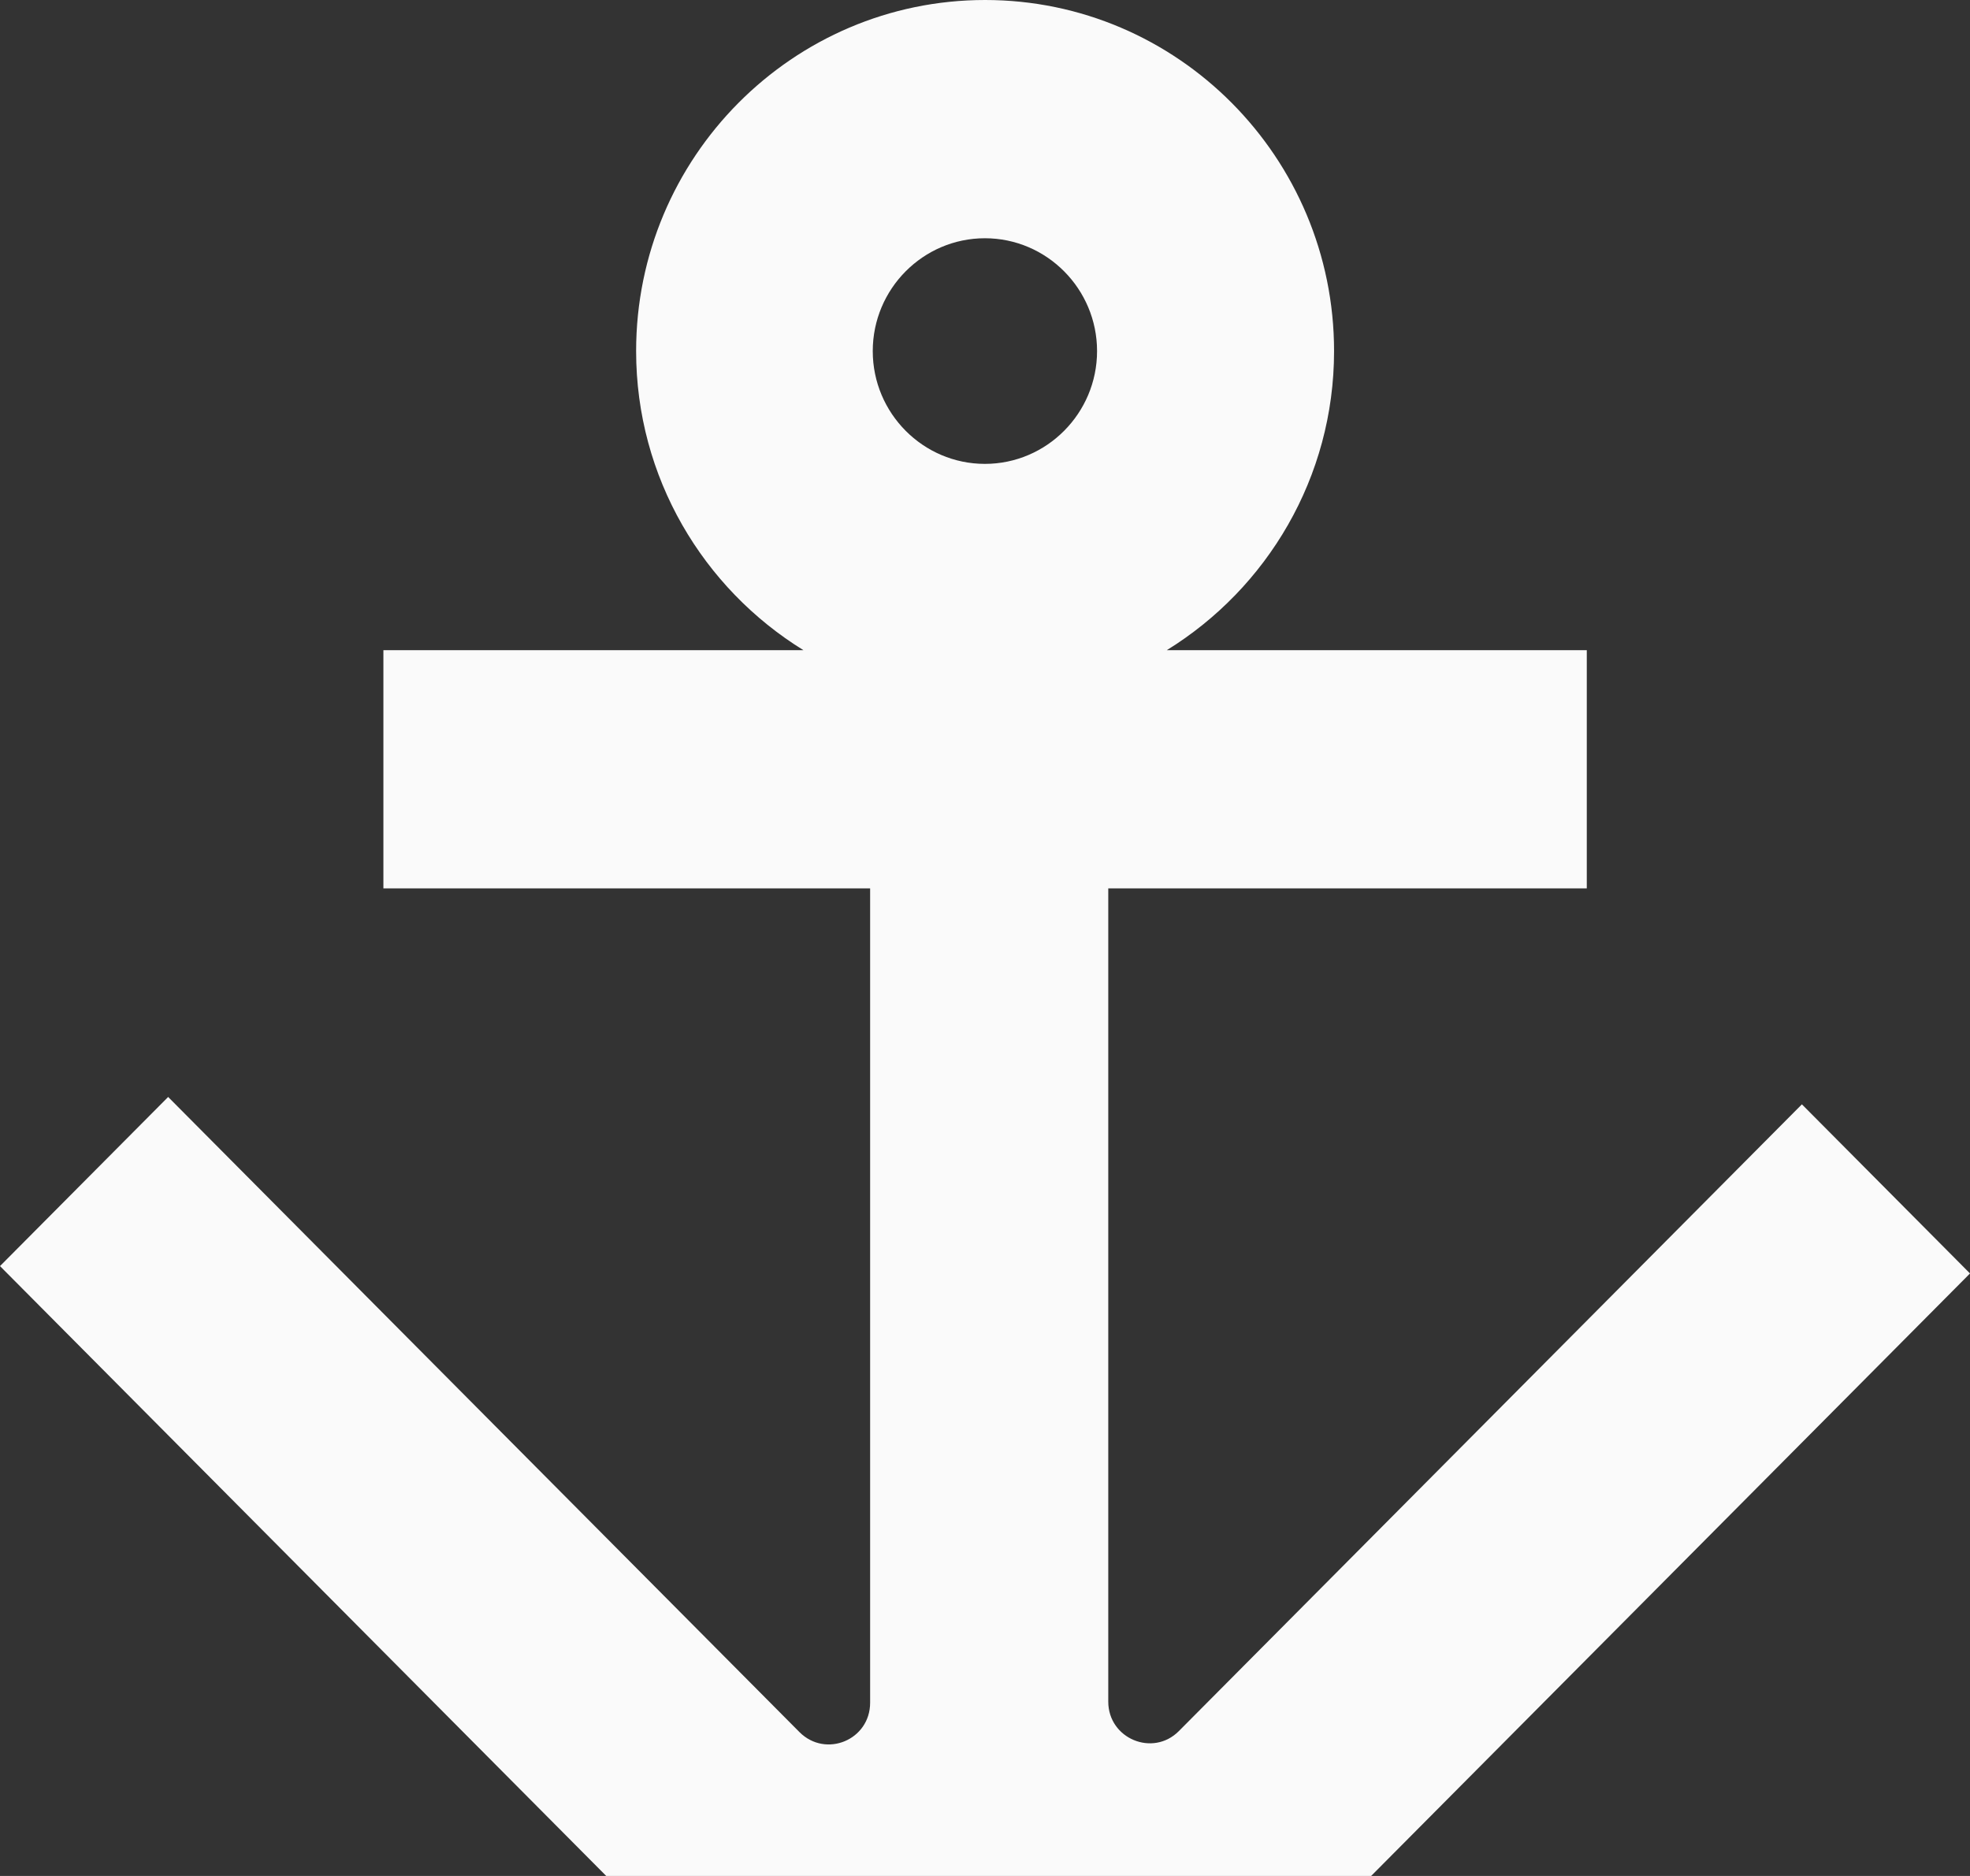 <svg width="42" height="40" viewBox="0 0 42 40" fill="none" xmlns="http://www.w3.org/2000/svg">
<rect x="0" y="0" width="42" height="40" fill="#333333" stroke="none"/>
<path d="M38.416 23.547L25.133 36.911C24.578 37.469 23.628 37.072 23.628 36.283V18.942H33.83V13.863H24.876C27.01 12.547 28.442 10.182 28.442 7.486C28.442 3.357 25.105 0 21.002 0C16.899 0 13.562 3.357 13.562 7.486C13.562 10.182 14.994 12.547 17.129 13.863H8.174V18.942H18.551V36.306C18.551 37.1 17.606 37.492 17.046 36.934L3.585 23.39L0 26.996L12.925 40H29.232L42 27.153L38.416 23.547ZM20.998 5.08C22.315 5.08 23.389 6.16 23.389 7.486C23.389 8.811 22.315 9.891 20.998 9.891C19.68 9.891 18.607 8.811 18.607 7.486C18.607 6.16 19.68 5.08 20.998 5.08Z" fill="#FAFAFA"/>
</svg>
